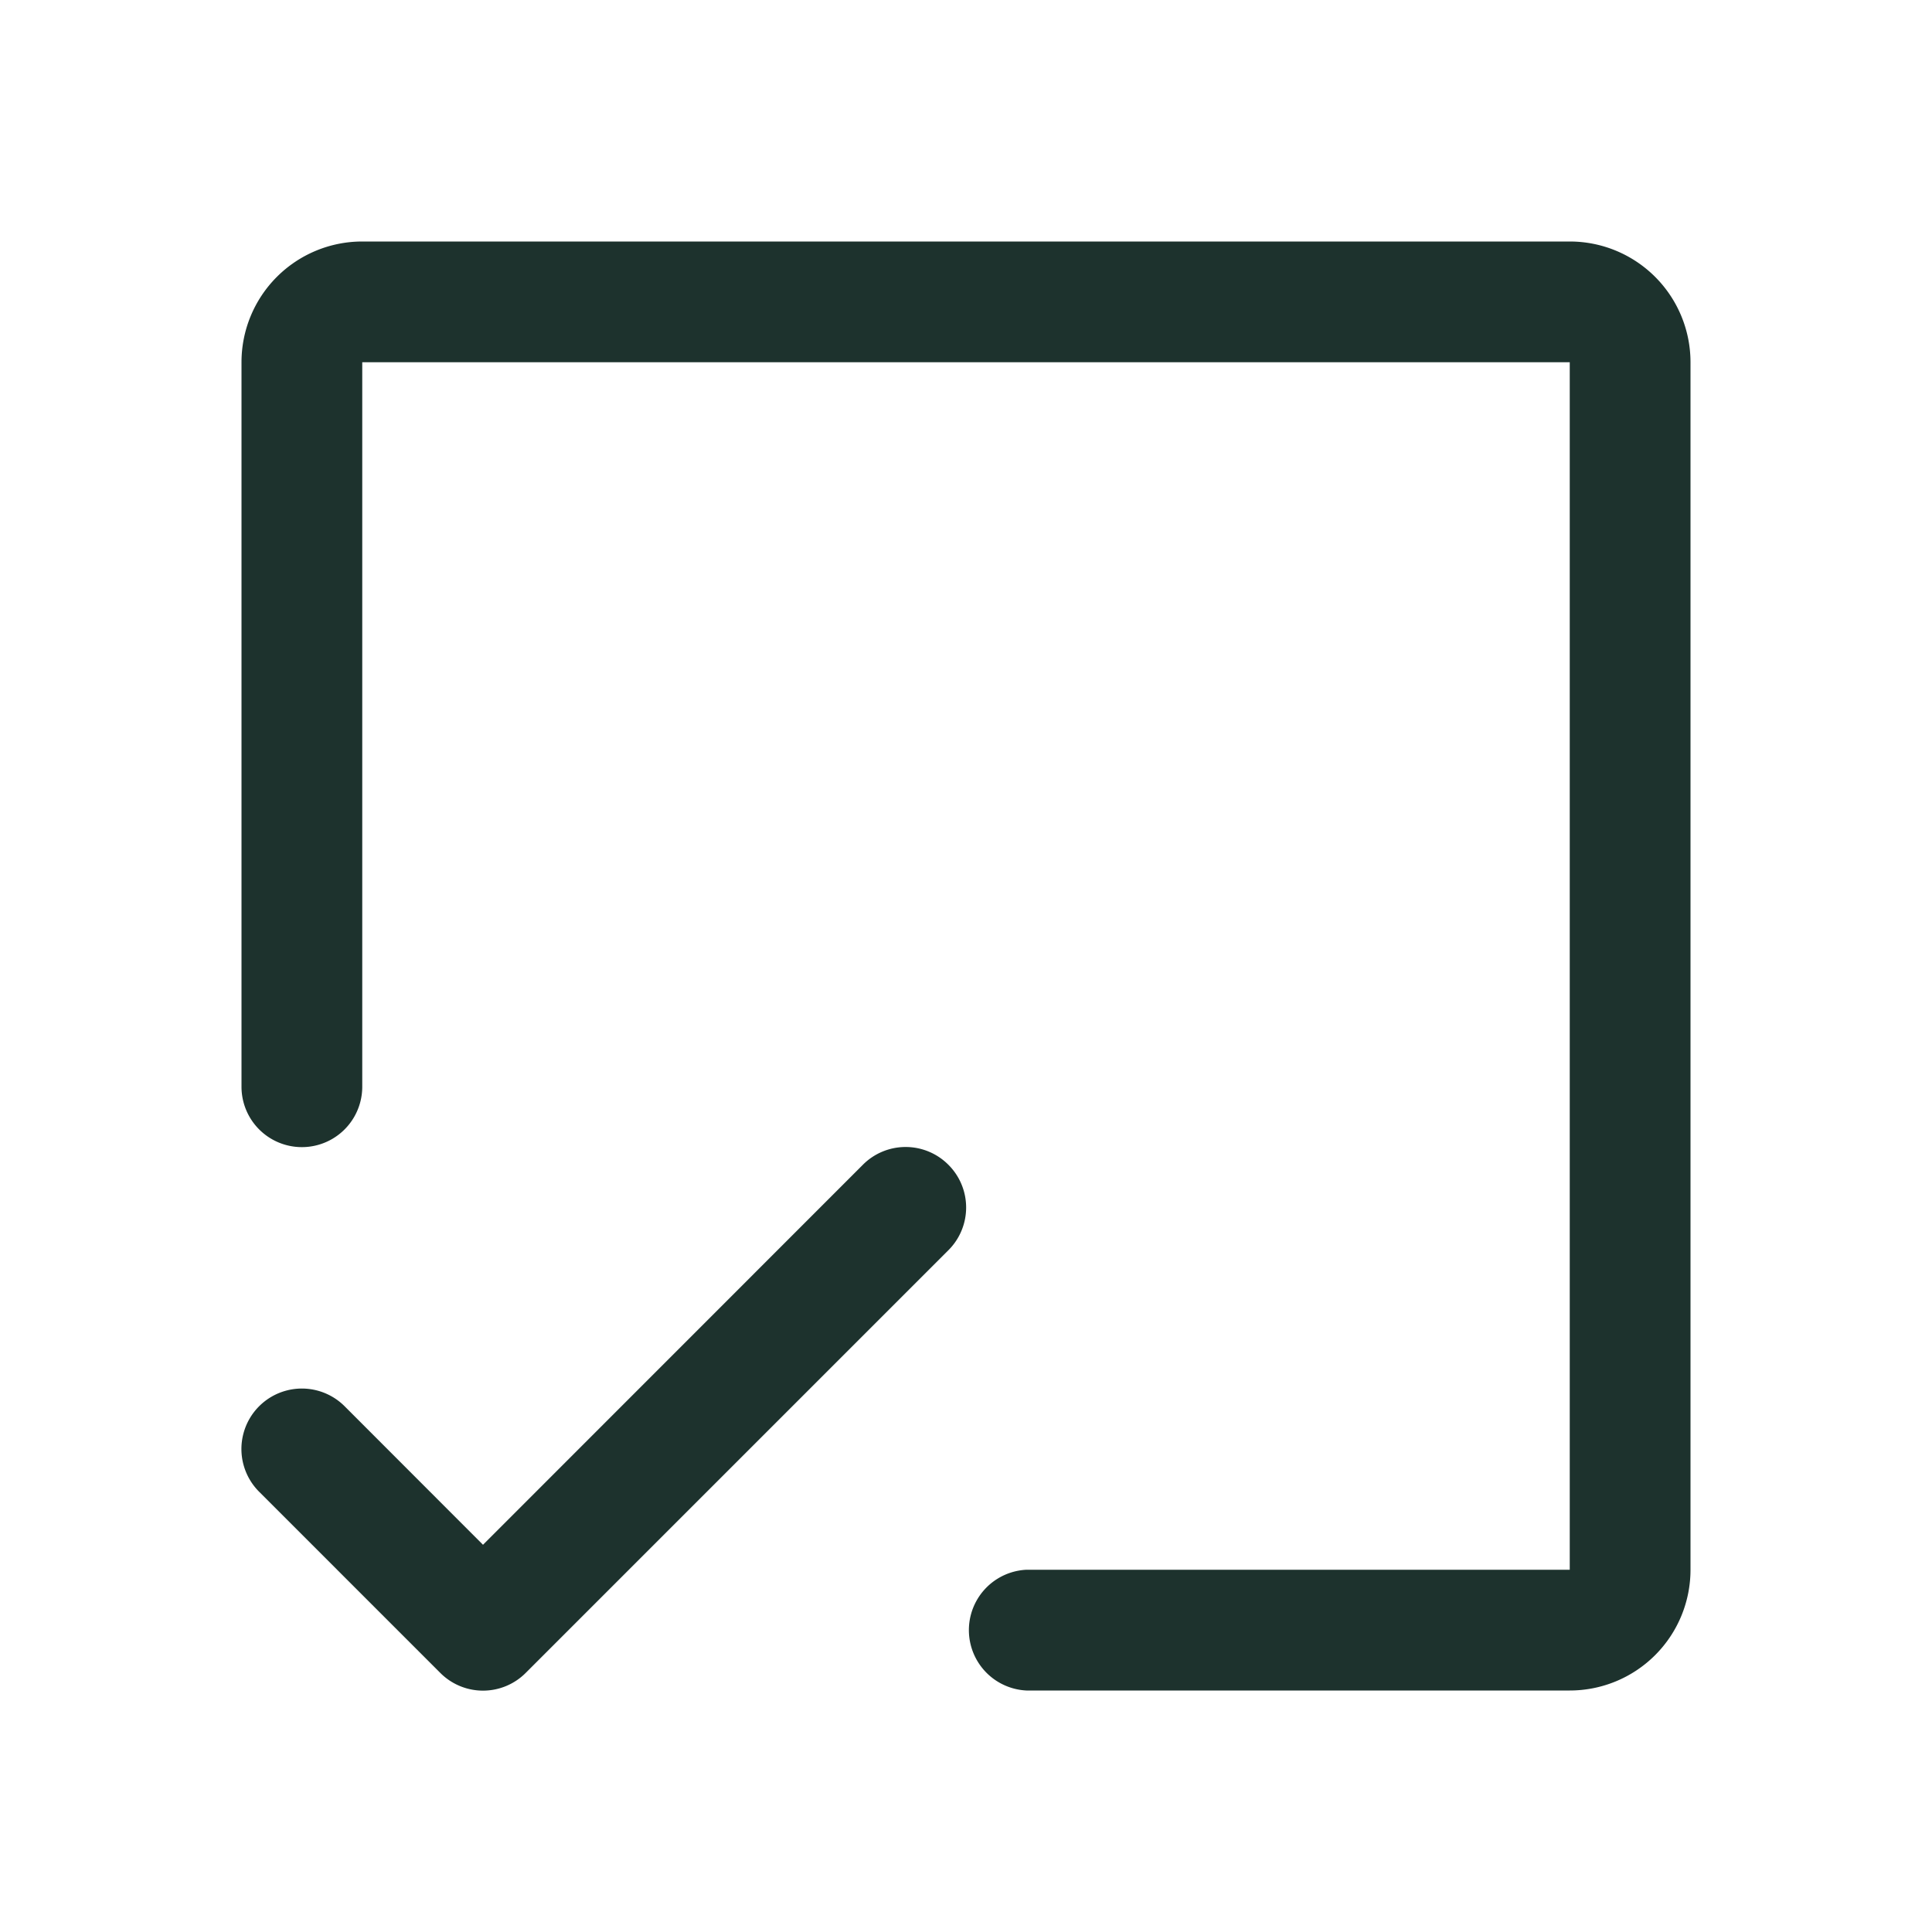 <svg xmlns="http://www.w3.org/2000/svg" width="14" height="14" fill="none"><path fill="#1D322D" d="M12.25 2.625v8.75a.875.875 0 0 1-.875.875H7.438a.438.438 0 0 1 0-.875h3.937v-8.75h-8.75v5.25a.437.437 0 1 1-.875 0v-5.25a.875.875 0 0 1 .875-.875h8.75a.875.875 0 0 1 .875.875M6.872 8.44a.437.437 0 0 0-.619 0L3.5 11.194 2.497 10.19a.437.437 0 1 0-.619.62l1.312 1.312a.437.437 0 0 0 .62 0L6.872 9.06a.437.437 0 0 0 0-.62"/></svg>